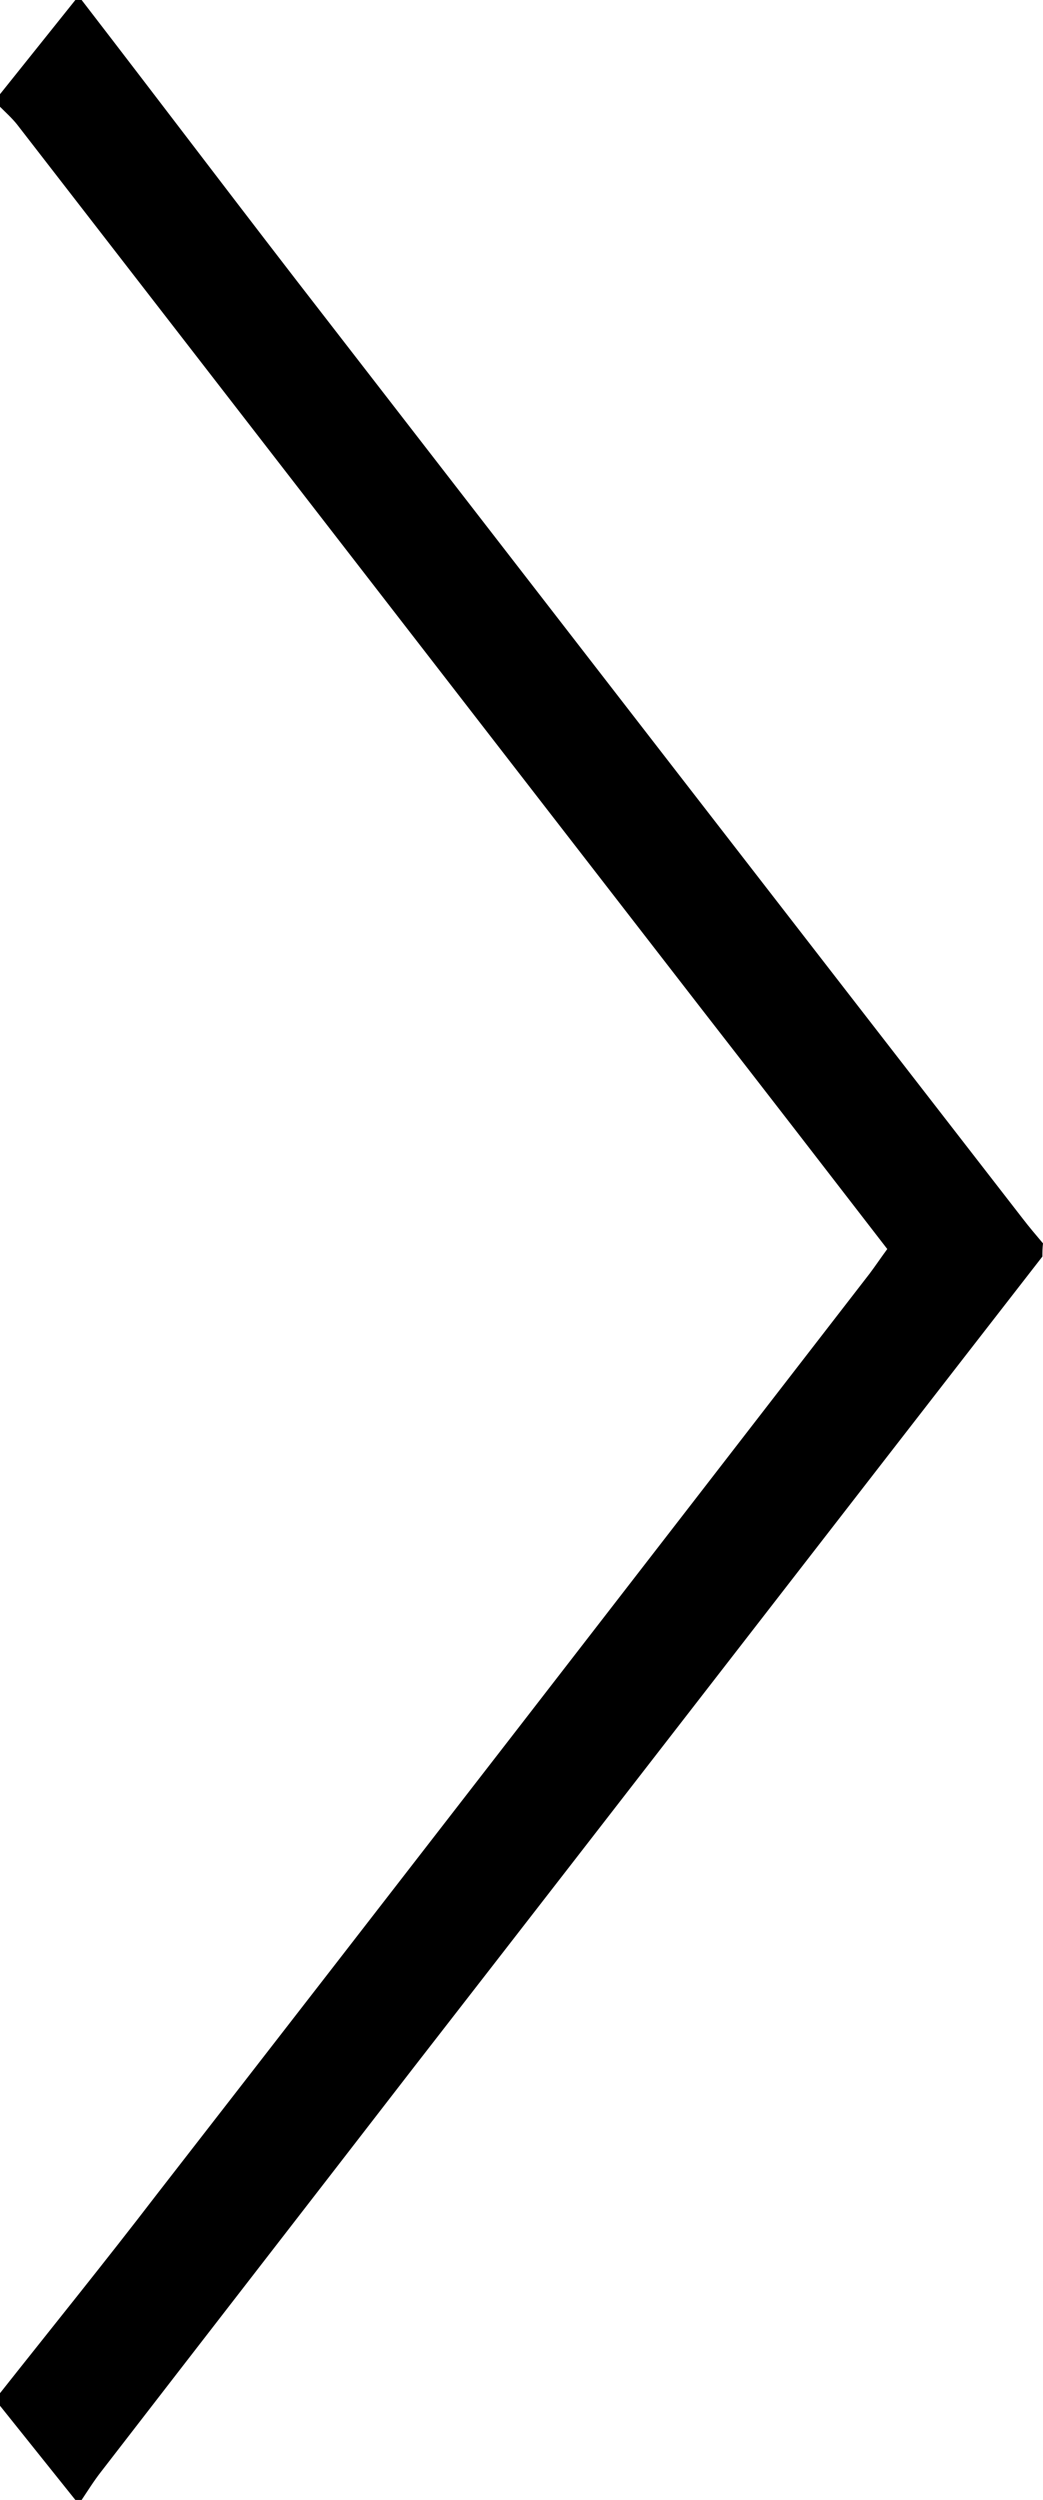 <?xml version="1.0" encoding="utf-8"?>
<!-- Generator: Adobe Illustrator 26.5.0, SVG Export Plug-In . SVG Version: 6.00 Build 0)  -->
<svg version="1.1" id="Ebene_1" xmlns="http://www.w3.org/2000/svg" xmlns:xlink="http://www.w3.org/1999/xlink" x="0px" y="0px"
	 viewBox="0 0 166.1 398.1" style="enable-background:new 0 0 166.1 398.1;" xml:space="preserve">
<g>
	<path d="M166,200.1c-33.4,43-66.7,86.1-100.1,129.1c-16.6,21.5-33.2,42.9-49.8,64.4c-1.1,1.4-2.1,3-3.1,4.5c-0.3,0-0.7,0-1,0
		c-4-5-8-10-12-15c0-0.7,0-1.3,0-2c8.3-10.5,16.8-21,25-31.7c37.9-48.8,75.7-97.7,113.5-146.6c0.9-1.2,1.7-2.4,2.8-3.9
		c-9.8-12.7-19.6-25.4-29.4-38C75.5,113.9,39.1,66.8,2.7,19.8c-0.8-1-1.8-1.9-2.7-2.8c0-0.7,0-1.3,0-2C4,10,8,5,12,0
		c0.3,0,0.7,0,1,0c13.1,17,26,34.1,39.2,51.1c36.9,47.7,73.8,95.4,110.7,143c1,1.3,2.1,2.6,3.2,3.9C166,198.8,166,199.4,166,200.1z"
		/>
</g>
</svg>
